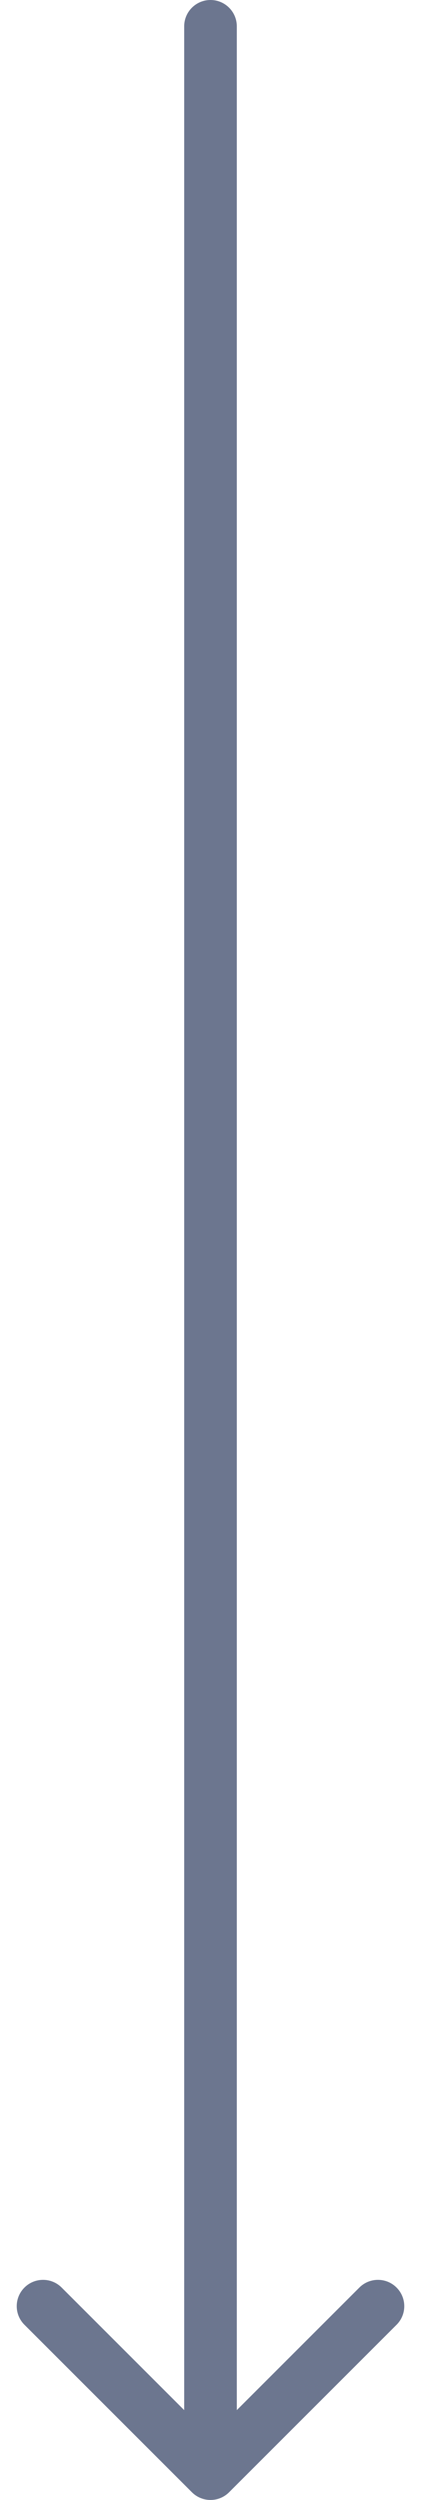<?xml version="1.0" encoding="UTF-8"?> <svg xmlns="http://www.w3.org/2000/svg" width="16" height="95" viewBox="0 0 16 95" fill="none"> <path d="M9 1C9 0.448 8.552 -2.41411e-08 8 0C7.448 2.41411e-08 7 0.448 7 1L9 1ZM7.293 94.707C7.683 95.098 8.317 95.098 8.707 94.707L15.071 88.343C15.462 87.953 15.462 87.32 15.071 86.929C14.681 86.538 14.047 86.538 13.657 86.929L8 92.586L2.343 86.929C1.953 86.538 1.319 86.538 0.929 86.929C0.538 87.32 0.538 87.953 0.929 88.343L7.293 94.707ZM7 1L7 94L9 94L9 1L7 1Z" fill="#6C768F"></path> </svg> 